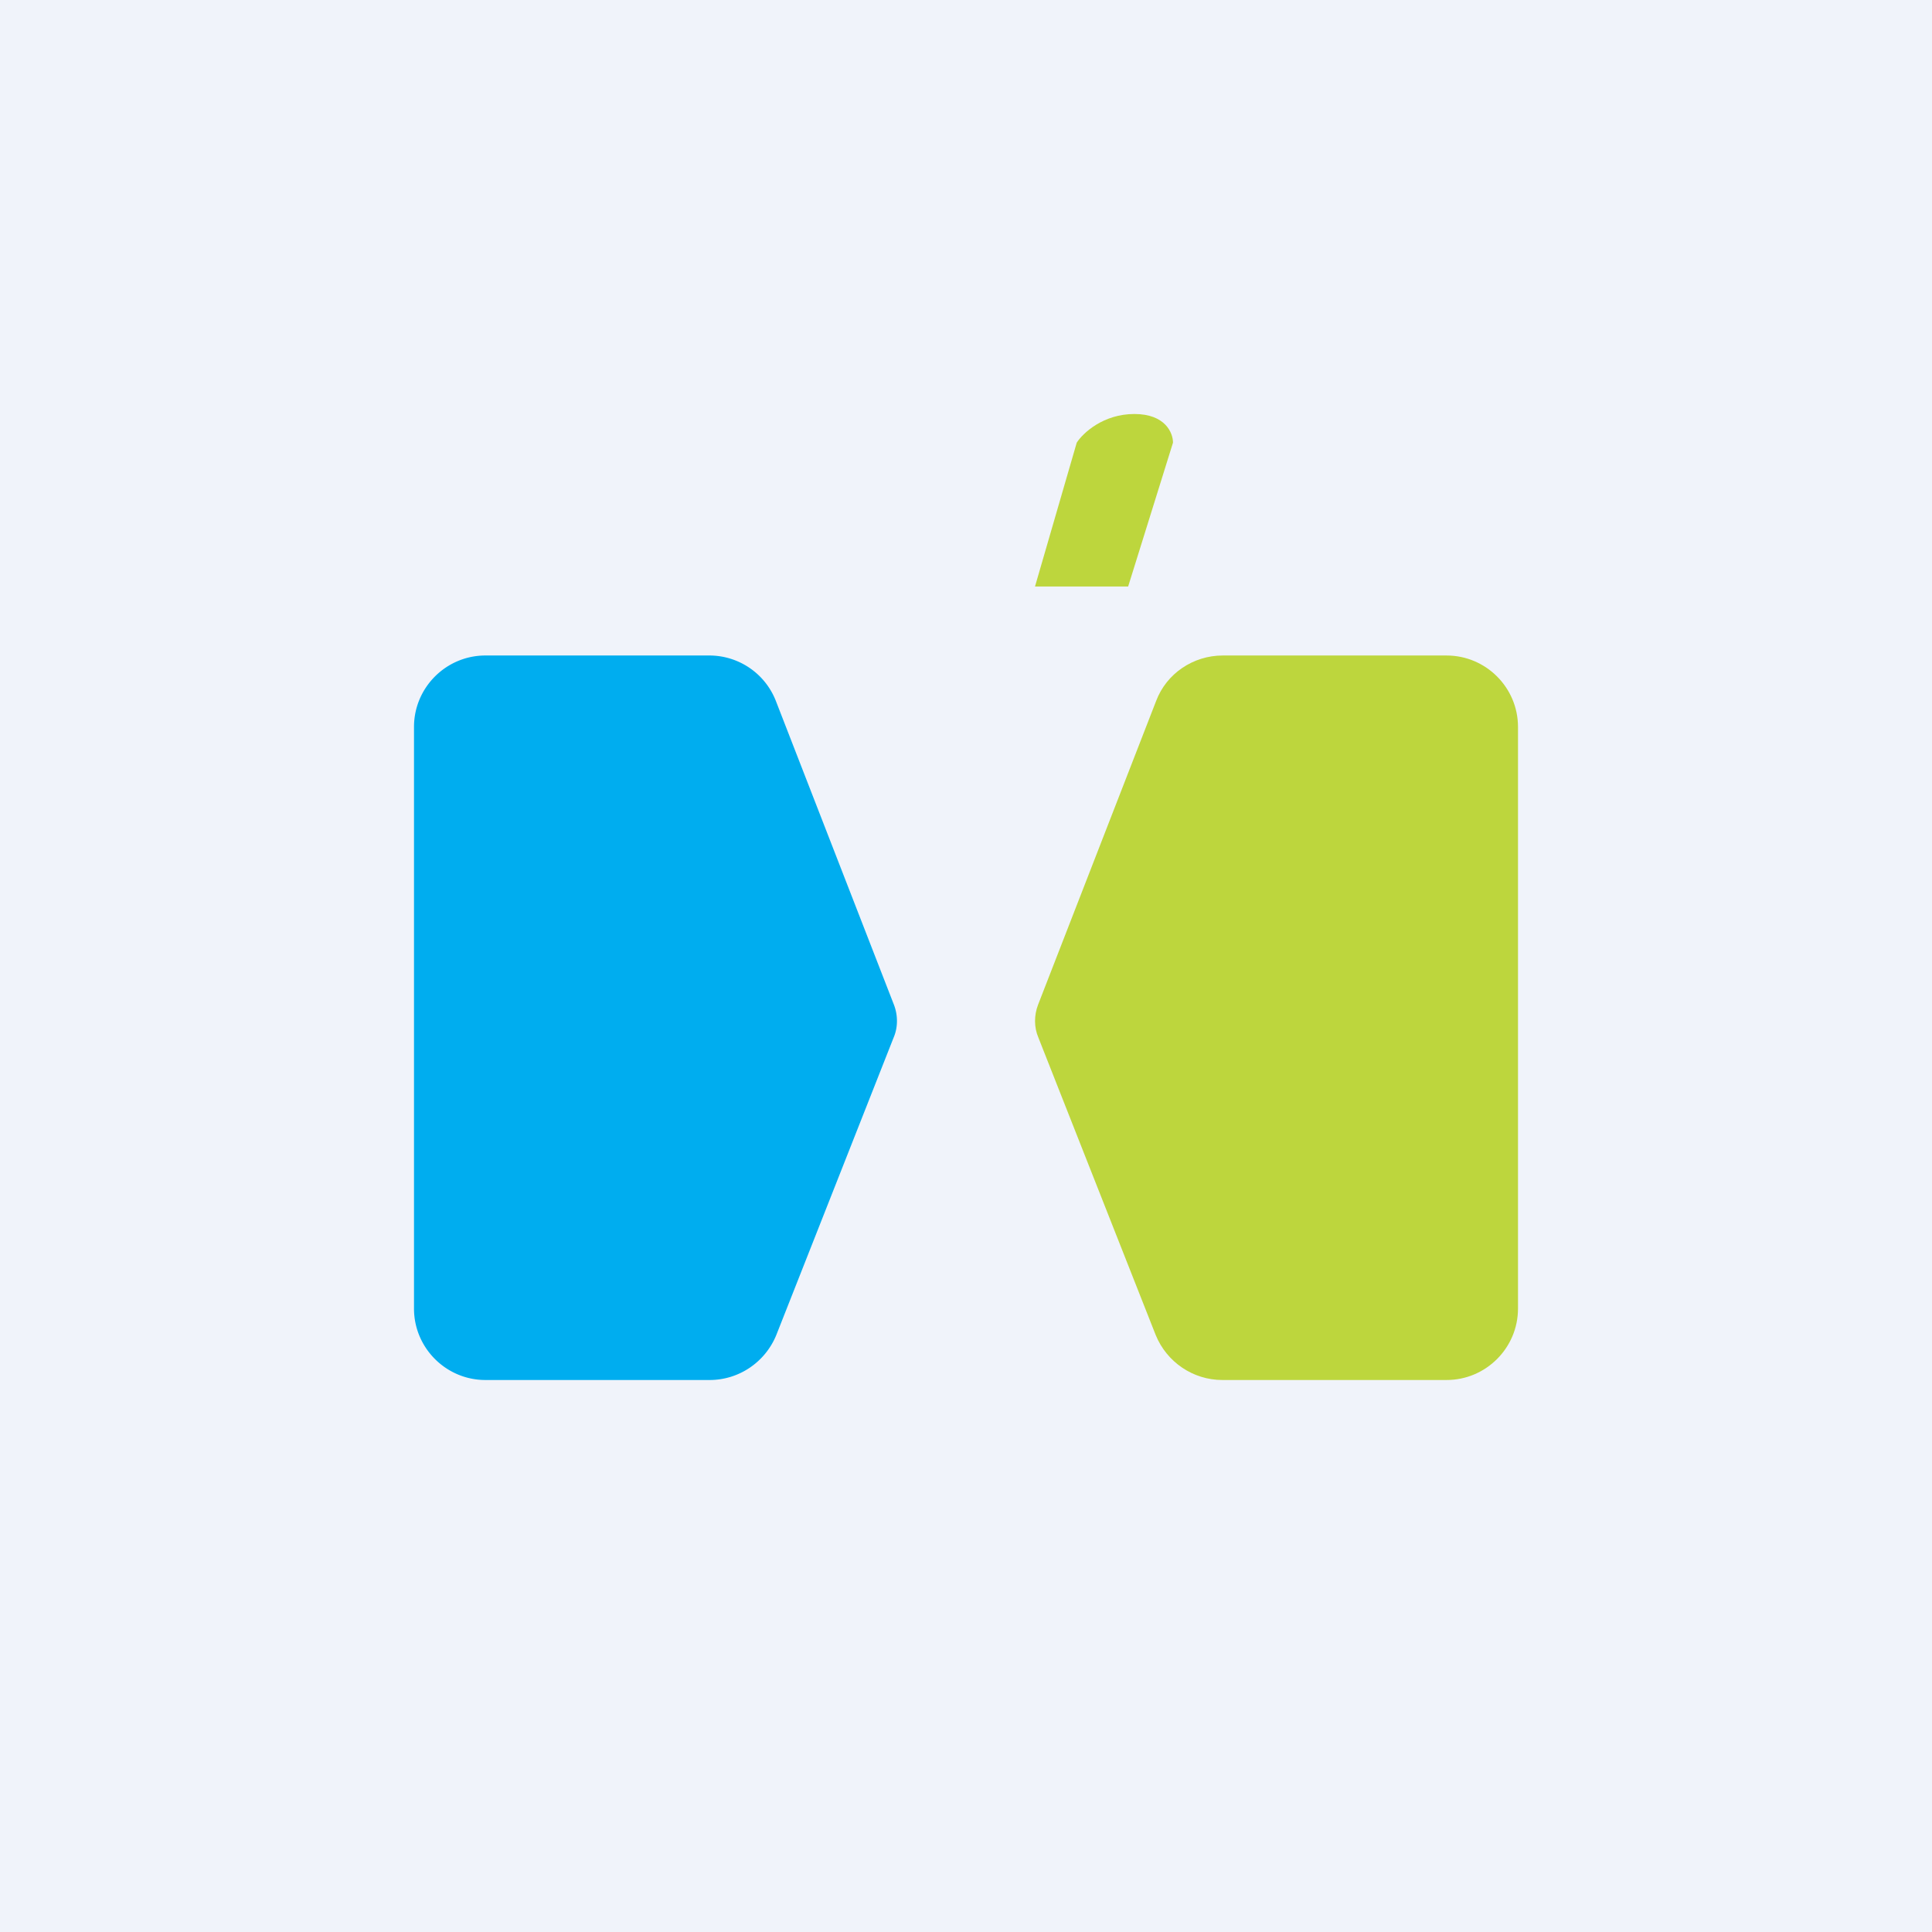 <svg xmlns="http://www.w3.org/2000/svg" width="56" height="56" viewBox="0 0 56 56"><path fill="#F0F3FA" d="M0 0h56v56H0z"/><path fill="#00ADEF" d="M12 21.07v16.86c0 1.14.93 2.07 2.07 2.07h6.5c.85 0 1.61-.52 1.93-1.3l3.4-8.62c.13-.3.13-.65.01-.96l-3.42-8.8A2.07 2.07 0 0 0 20.56 19h-6.49c-1.14 0-2.07.93-2.07 2.07Z"/><path fill="#BDD63D" d="M44 21.07v16.86c0 1.14-.93 2.07-2.07 2.07h-6.5c-.85 0-1.61-.52-1.93-1.3l-3.4-8.62c-.13-.3-.13-.65-.01-.96l3.42-8.8c.3-.8 1.08-1.32 1.93-1.32h6.49c1.14 0 2.07.93 2.07 2.07ZM32.7 17H30l1.21-4.17c.18-.28.77-.83 1.67-.83.9 0 1.12.55 1.12.83L32.7 17Z"/></svg>